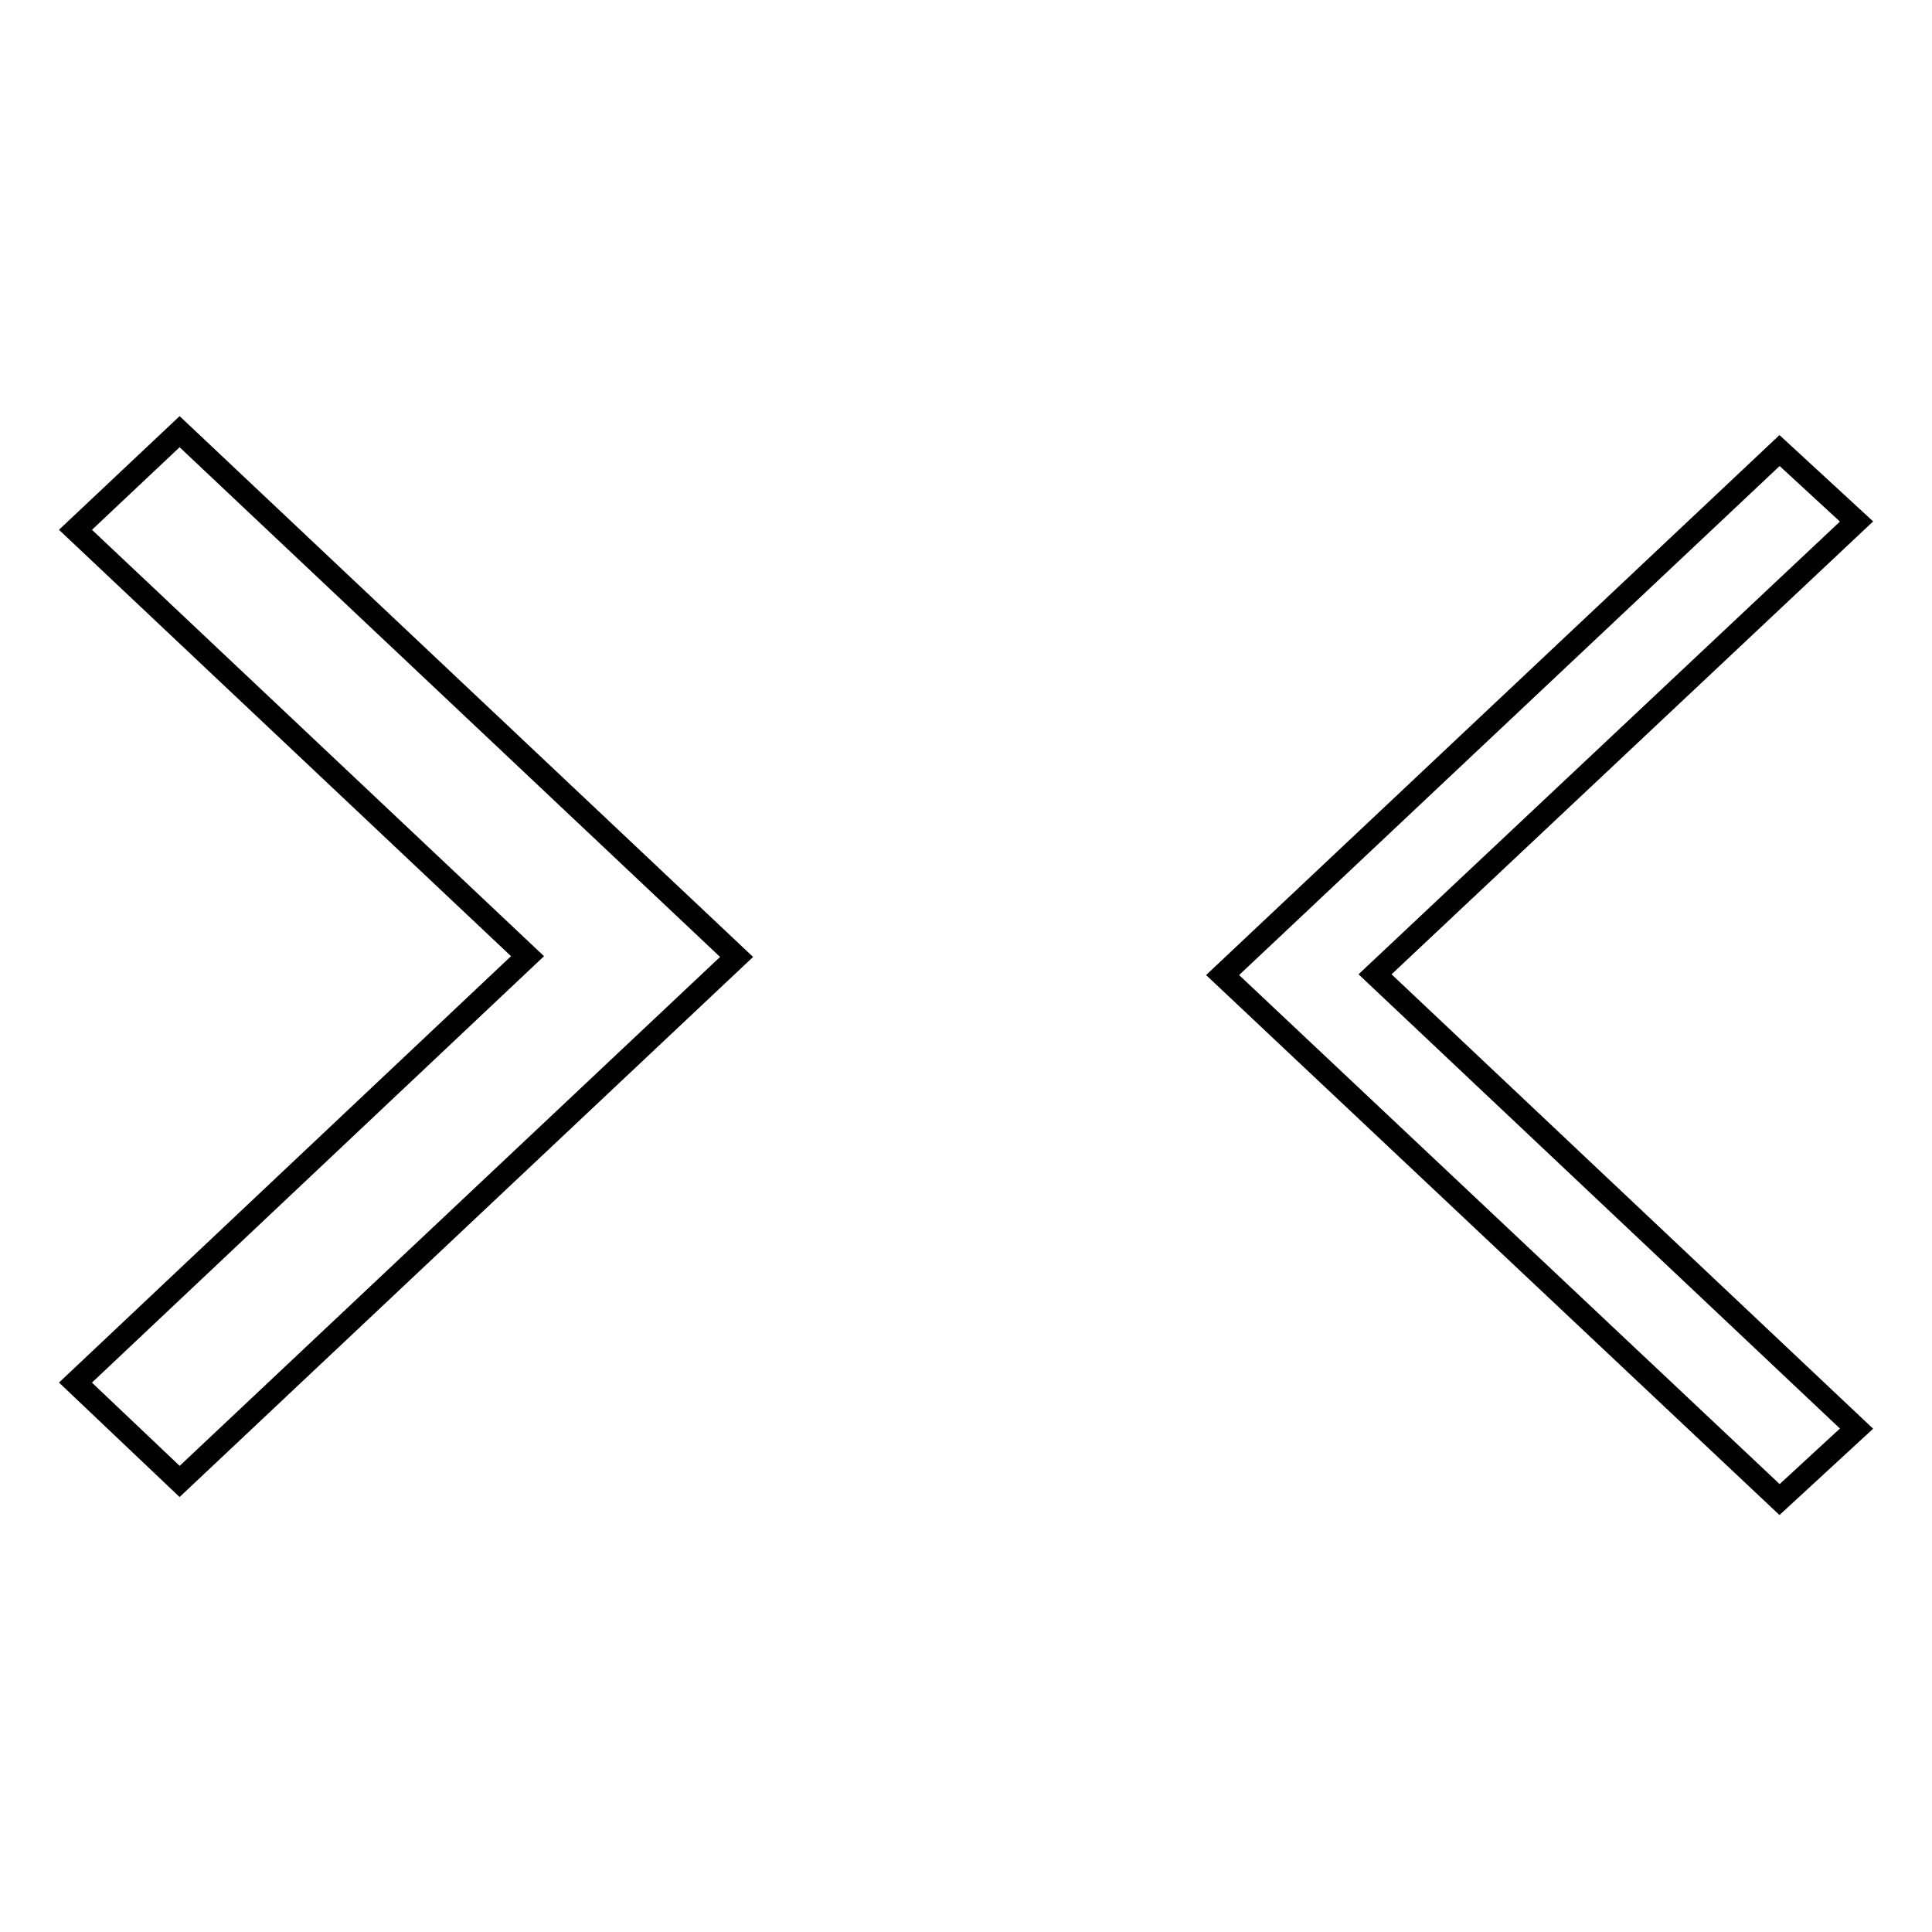 <?xml version="1.0" encoding="utf-8"?>
<!-- Svg Vector Icons : http://www.onlinewebfonts.com/icon -->
<!DOCTYPE svg PUBLIC "-//W3C//DTD SVG 1.1//EN" "http://www.w3.org/Graphics/SVG/1.1/DTD/svg11.dtd">
<svg version="1.1" xmlns="http://www.w3.org/2000/svg" xmlns:xlink="http://www.w3.org/1999/xlink" x="0px" y="0px" viewBox="0 0 256 256" enable-background="new 0 0 256 256" xml:space="preserve">
<g><g><path stroke-width="3" fill-opacity="0" stroke="#000000"  d="M23.8,57.2L10,70.2l59.9,56.5L10,183.2l13.8,13.1l73.8-69.5L23.8,57.2z"/><path stroke-width="3" fill-opacity="0" stroke="#000000"  d="M246,69.1l-10.2-9.4l-73.8,69.5l73.8,69.5l10.2-9.4l-63.8-60.2L246,69.1z"/></g></g>
</svg>